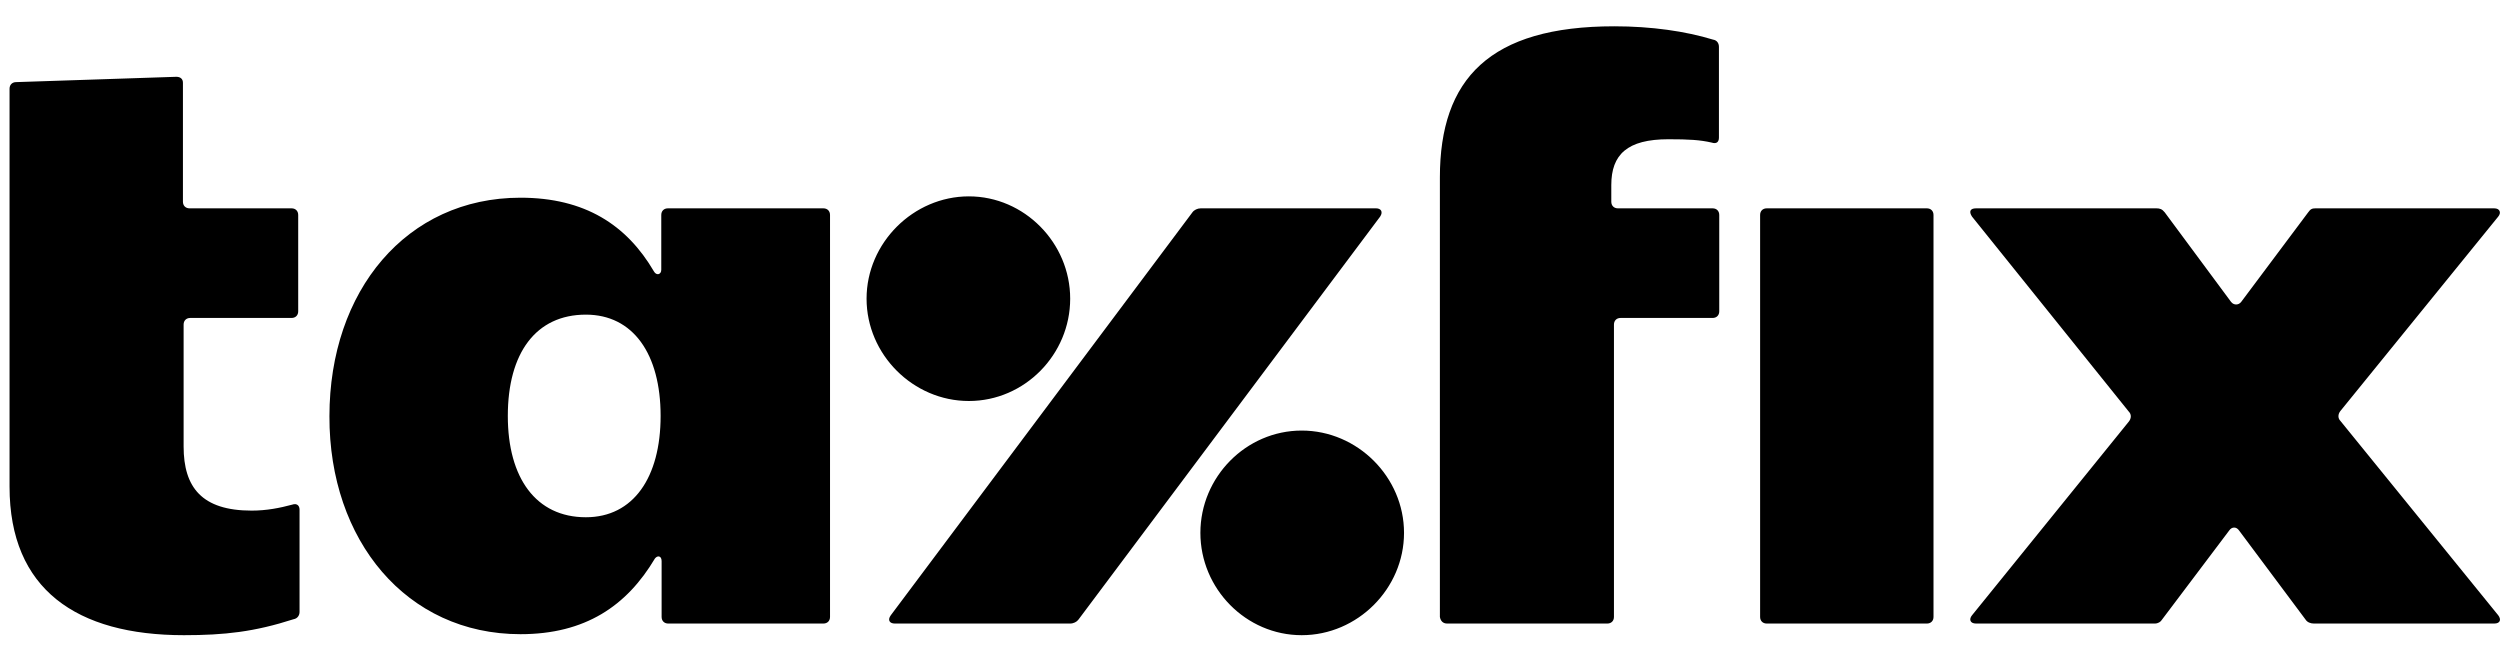 <?xml version="1.0" encoding="UTF-8"?>
<svg xmlns="http://www.w3.org/2000/svg" width="110" height="29" viewBox="0 0 110 29" fill="none">
  <g clip-path="url(#clip0_2600_9646)">
    <path d="M77.737 27.436H84.782C84.957 27.436 85.074 27.319 85.074 27.144V9.459C85.074 9.284 84.957 9.167 84.782 9.167H77.737C77.562 9.167 77.445 9.284 77.445 9.459V27.144C77.445 27.319 77.562 27.436 77.737 27.436ZM63.677 27.436H70.722C70.897 27.436 71.014 27.319 71.014 27.144V14.282C71.014 14.107 71.131 13.99 71.306 13.99H75.355C75.53 13.99 75.647 13.873 75.647 13.698V9.459C75.647 9.284 75.53 9.167 75.355 9.167H71.189C71.014 9.167 70.897 9.05 70.897 8.874V8.144C70.897 6.799 71.599 6.127 73.411 6.127C74.317 6.127 74.799 6.156 75.311 6.273C75.53 6.346 75.633 6.244 75.633 6.054V2.063C75.633 1.917 75.559 1.771 75.37 1.742C74.171 1.376 72.666 1.157 71.029 1.157C65.548 1.157 63.355 3.467 63.355 7.807V27.144C63.385 27.319 63.487 27.436 63.677 27.436ZM57.275 27.948C59.731 27.948 61.777 25.902 61.777 23.446C61.777 20.991 59.731 18.945 57.275 18.945C54.82 18.945 52.817 20.991 52.817 23.446C52.817 25.902 54.82 27.948 57.275 27.948ZM39.371 27.436H47.088C47.234 27.436 47.38 27.363 47.453 27.261L60.725 9.532C60.871 9.313 60.754 9.167 60.549 9.167H52.832C52.686 9.167 52.54 9.24 52.467 9.342L39.196 27.071C39.035 27.29 39.152 27.436 39.371 27.436ZM42.63 17.644C45.086 17.644 47.088 15.598 47.088 13.142C47.088 10.687 45.071 8.64 42.63 8.64C40.189 8.64 38.129 10.687 38.129 13.142C38.129 15.598 40.175 17.644 42.63 17.644ZM25.778 22.759C23.586 22.759 22.344 21.035 22.344 18.302C22.344 15.525 23.586 13.844 25.778 13.844C27.854 13.844 29.067 15.568 29.067 18.302C29.067 21.006 27.868 22.759 25.778 22.759ZM22.899 27.904C25.749 27.904 27.576 26.662 28.818 24.572C28.935 24.425 29.111 24.455 29.111 24.689V27.144C29.111 27.319 29.228 27.436 29.403 27.436H36.228C36.404 27.436 36.521 27.319 36.521 27.144V9.459C36.521 9.284 36.404 9.167 36.228 9.167H29.388C29.213 9.167 29.096 9.284 29.096 9.459V11.87C29.096 12.09 28.877 12.134 28.774 11.944C27.576 9.897 25.734 8.699 22.899 8.699C17.886 8.699 14.495 12.791 14.495 18.316C14.48 23.782 17.886 27.904 22.899 27.904ZM86.945 27.436H94.808C94.954 27.436 95.072 27.363 95.13 27.261L98.083 23.344C98.2 23.169 98.404 23.169 98.521 23.344L101.444 27.261C101.517 27.378 101.663 27.436 101.809 27.436H109.746C110.009 27.436 110.067 27.261 109.921 27.071L102.979 18.521C102.862 18.404 102.862 18.228 102.979 18.082L109.921 9.532C110.067 9.357 109.994 9.167 109.746 9.167H101.882C101.736 9.167 101.663 9.196 101.561 9.342L98.609 13.288C98.492 13.434 98.287 13.434 98.17 13.288L95.247 9.342C95.13 9.196 95.028 9.167 94.881 9.167H86.945C86.682 9.167 86.624 9.313 86.77 9.532L93.668 18.112C93.785 18.228 93.785 18.404 93.668 18.55L86.77 27.071C86.624 27.246 86.682 27.436 86.945 27.436ZM8.093 27.948C9.876 27.948 11.192 27.802 12.916 27.246C13.092 27.217 13.18 27.071 13.18 26.925V22.423C13.18 22.248 13.063 22.131 12.858 22.204C12.317 22.35 11.733 22.467 11.075 22.467C8.882 22.467 8.079 21.444 8.079 19.646V14.282C8.079 14.107 8.196 13.99 8.371 13.99H12.829C13.004 13.99 13.121 13.873 13.121 13.698V9.459C13.121 9.284 13.004 9.167 12.829 9.167H8.342C8.166 9.167 8.049 9.05 8.049 8.874V3.642C8.049 3.467 7.932 3.379 7.757 3.379L0.712 3.613C0.537 3.613 0.42 3.73 0.42 3.905V21.415C0.42 25.931 3.372 27.948 8.093 27.948Z" fill="black"></path>
  </g>
  <defs>
    <clipPath id="clip0_2600_9646">
      <rect width="109.58" height="27.395" fill="white" transform="translate(0.42 0.855)"></rect>
    </clipPath>
  </defs>
</svg>
